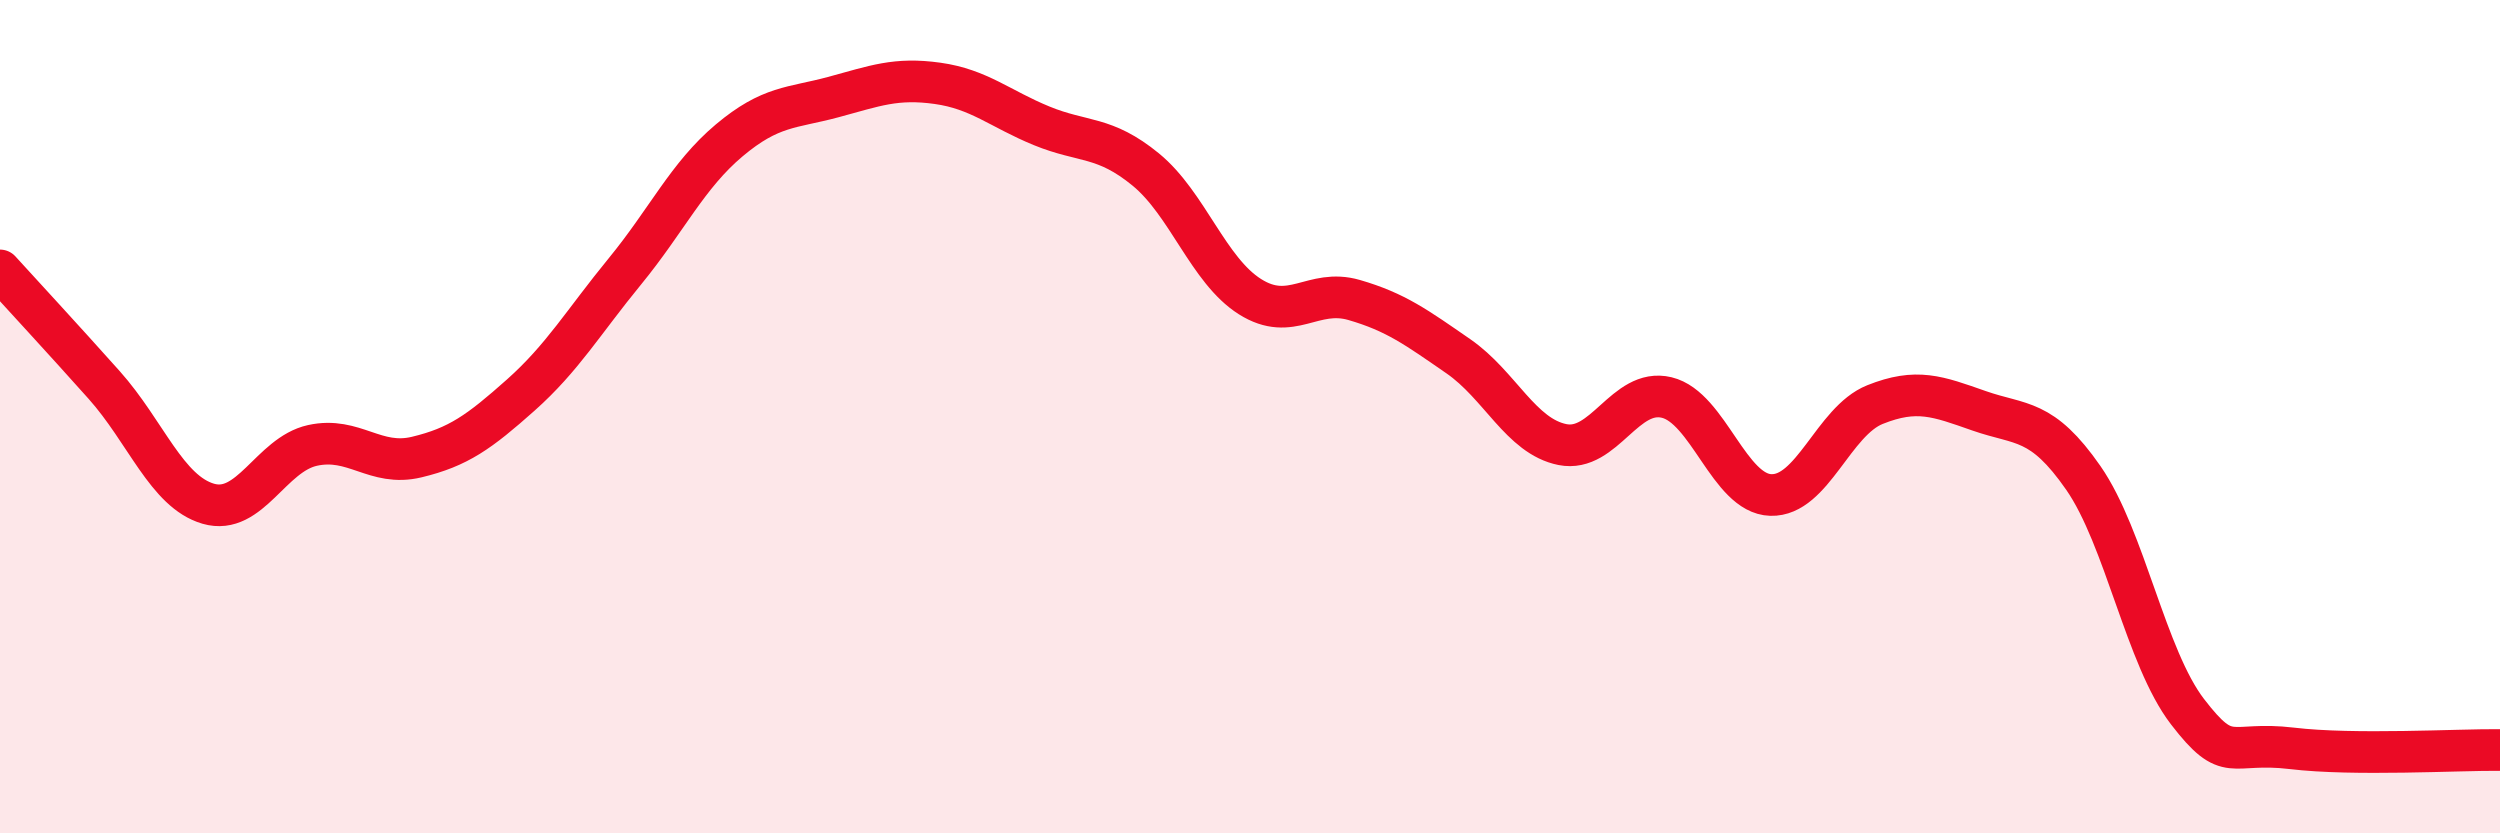
    <svg width="60" height="20" viewBox="0 0 60 20" xmlns="http://www.w3.org/2000/svg">
      <path
        d="M 0,6.49 C 0.5,7.04 1.5,8.12 2.5,9.24 C 3.5,10.36 4,11.8 5,12.09 C 6,12.38 6.5,10.91 7.5,10.69 C 8.5,10.47 9,11.21 10,10.97 C 11,10.73 11.5,10.37 12.5,9.48 C 13.5,8.59 14,7.73 15,6.51 C 16,5.29 16.5,4.21 17.5,3.37 C 18.5,2.53 19,2.6 20,2.33 C 21,2.06 21.5,1.86 22.5,2 C 23.5,2.14 24,2.61 25,3.02 C 26,3.43 26.5,3.25 27.5,4.07 C 28.5,4.89 29,6.49 30,7.12 C 31,7.75 31.5,6.91 32.5,7.2 C 33.5,7.49 34,7.86 35,8.55 C 36,9.24 36.5,10.47 37.5,10.67 C 38.5,10.87 39,9.3 40,9.54 C 41,9.78 41.5,11.85 42.5,11.88 C 43.5,11.91 44,10.11 45,9.71 C 46,9.31 46.5,9.51 47.5,9.86 C 48.5,10.21 49,10.03 50,11.47 C 51,12.91 51.5,15.78 52.5,17.08 C 53.5,18.38 53.5,17.78 55,17.96 C 56.5,18.14 59,17.99 60,18L60 20L0 20Z"
        fill="#EB0A25"
        opacity="0.1"
        stroke-linecap="round"
        stroke-linejoin="round"
      />
      <path
        d="M 0,6.49 C 0.5,7.04 1.5,8.12 2.5,9.24 C 3.5,10.36 4,11.8 5,12.09 C 6,12.38 6.5,10.91 7.5,10.69 C 8.5,10.47 9,11.21 10,10.97 C 11,10.73 11.5,10.37 12.5,9.48 C 13.5,8.59 14,7.73 15,6.51 C 16,5.29 16.5,4.21 17.5,3.37 C 18.5,2.53 19,2.6 20,2.33 C 21,2.06 21.5,1.86 22.5,2 C 23.5,2.14 24,2.61 25,3.02 C 26,3.43 26.5,3.25 27.5,4.07 C 28.5,4.89 29,6.49 30,7.12 C 31,7.75 31.5,6.91 32.5,7.2 C 33.5,7.49 34,7.86 35,8.55 C 36,9.24 36.5,10.47 37.5,10.67 C 38.5,10.87 39,9.3 40,9.54 C 41,9.78 41.5,11.85 42.5,11.88 C 43.5,11.91 44,10.11 45,9.71 C 46,9.31 46.5,9.51 47.5,9.86 C 48.5,10.21 49,10.03 50,11.47 C 51,12.91 51.5,15.78 52.5,17.08 C 53.5,18.38 53.5,17.78 55,17.96 C 56.5,18.14 59,17.99 60,18"
        stroke="#EB0A25"
        stroke-width="1"
        fill="none"
        stroke-linecap="round"
        stroke-linejoin="round"
      />
    </svg>
  